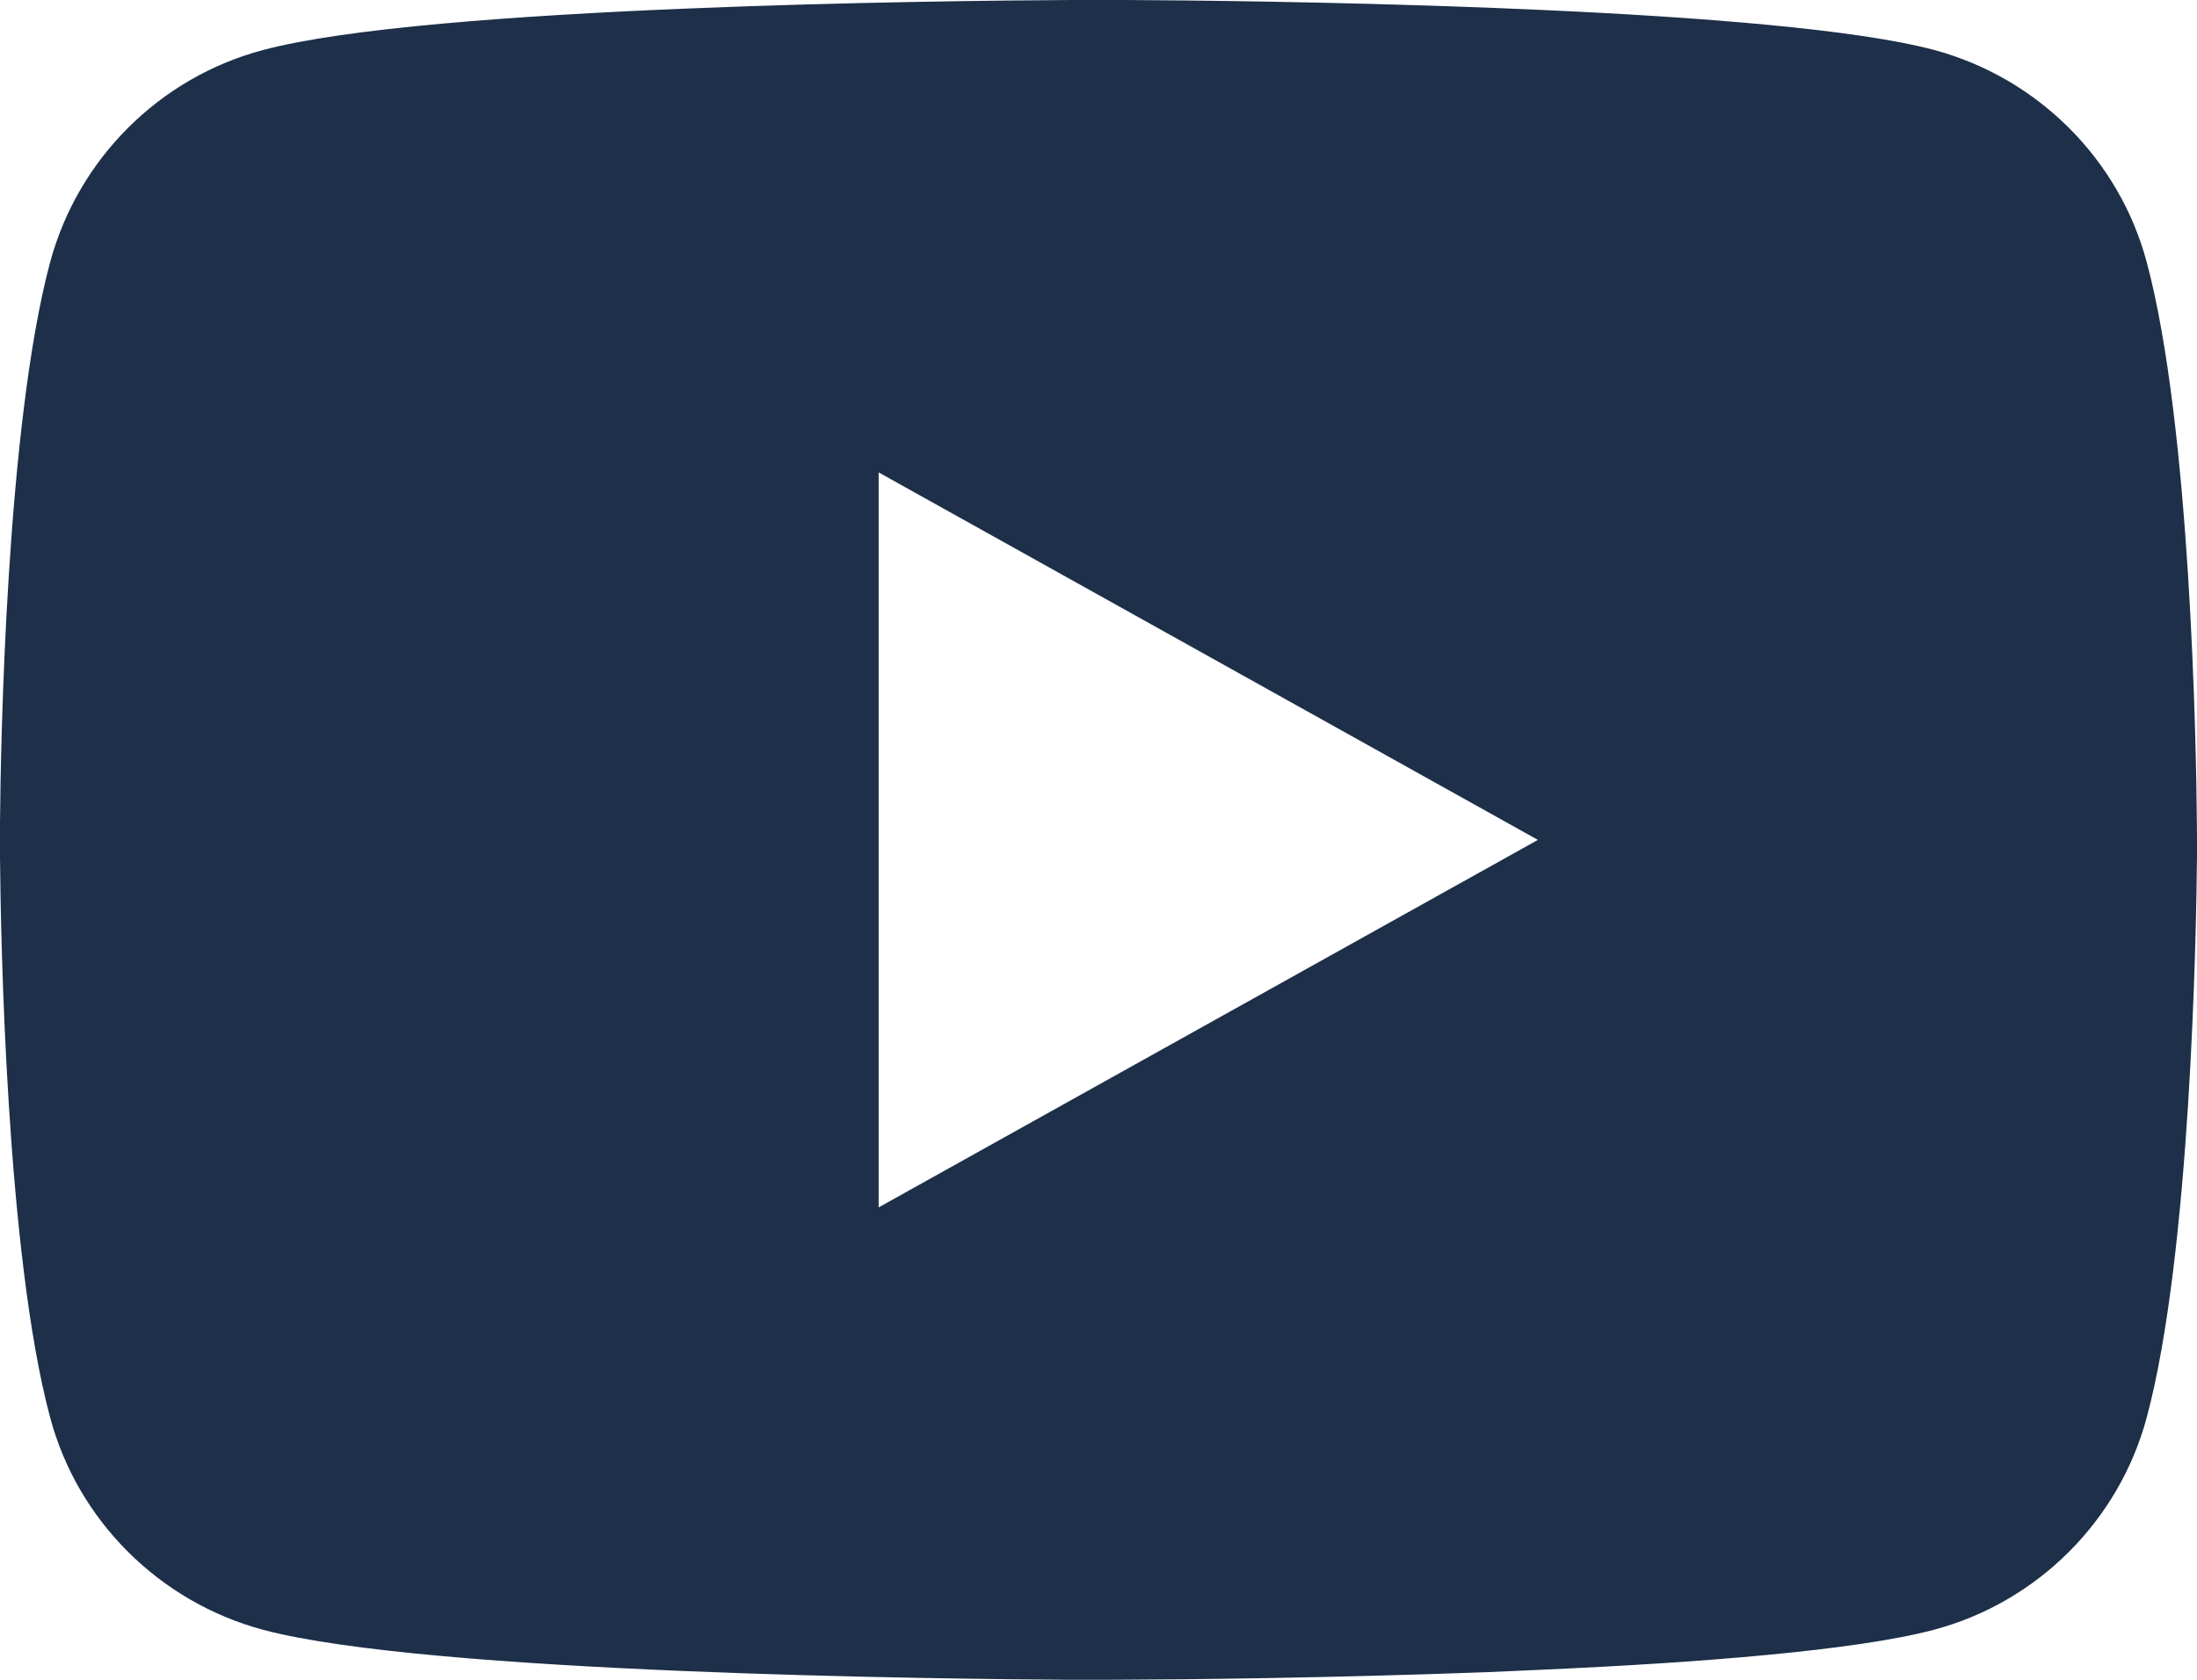 <svg width="17" height="13" viewBox="0 0 17 13" fill="none" xmlns="http://www.w3.org/2000/svg">
<path id="Vector" d="M8.708 0C9.162 0.002 10.297 0.013 11.505 0.059L11.933 0.077C13.148 0.132 14.361 0.226 14.964 0.386C15.767 0.602 16.398 1.231 16.611 2.029C16.951 3.297 16.994 5.768 16.999 6.367L17 6.491V6.632C16.994 7.231 16.951 9.703 16.611 10.97C16.396 11.771 15.764 12.4 14.964 12.613C14.361 12.773 13.148 12.868 11.933 12.922L11.505 12.941C10.297 12.986 9.162 12.998 8.708 12.999L8.508 13H8.291C7.331 12.994 3.313 12.953 2.035 12.613C1.233 12.397 0.601 11.768 0.388 10.97C0.048 9.703 0.005 7.231 0 6.632V6.367C0.005 5.768 0.048 3.296 0.388 2.029C0.604 1.229 1.235 0.599 2.036 0.387C3.313 0.046 7.332 0.005 8.292 0H8.708ZM6.799 3.656V9.344L11.9 6.5L6.799 3.656Z" fill="#1D2F49"/>
</svg>

